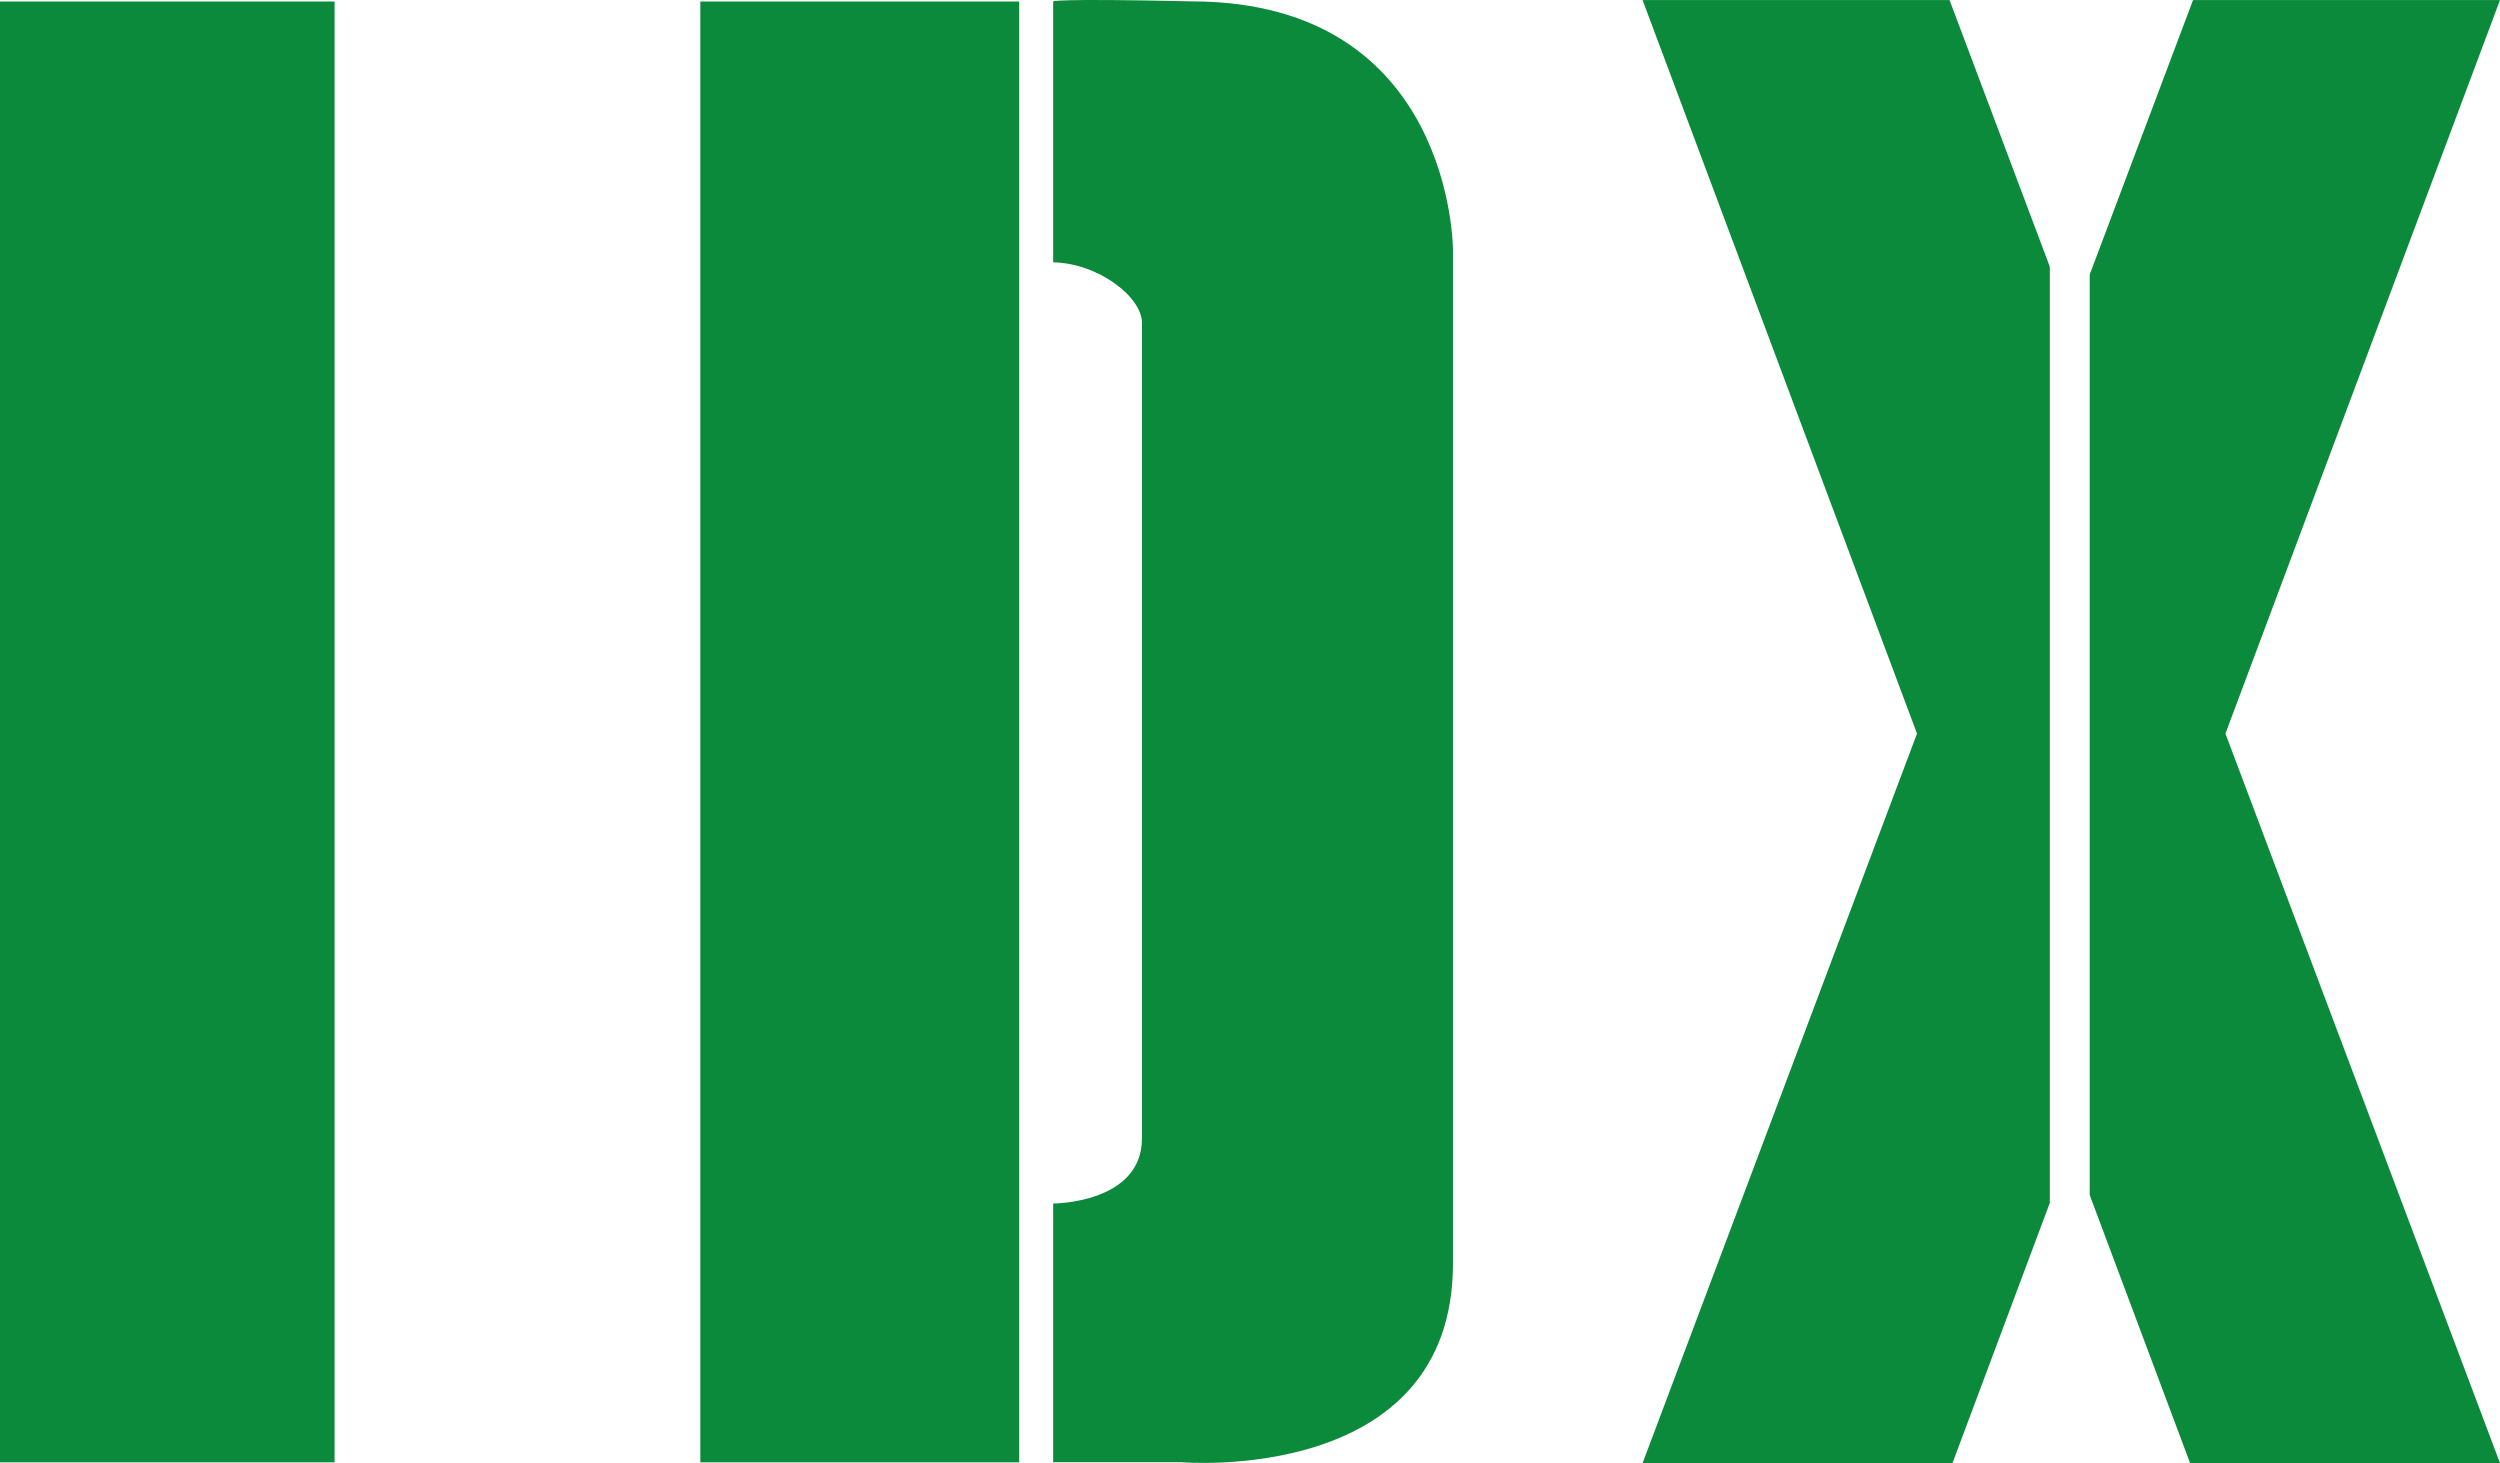 <svg xmlns="http://www.w3.org/2000/svg" width="187.48" height="109.724" viewBox="0 0 187.48 109.724">
  <g id="ステッカー_グループ" transform="translate(0 0.004)">
    <g id="グループ_16" data-name="グループ 16">
      <rect id="長方形_6" data-name="長方形 6" width="25.09" height="109.55" transform="translate(0 0.11)" fill="#0b8a3b"/>
      <rect id="長方形_7" data-name="長方形 7" width="23.91" height="109.55" transform="translate(52.52 0.11)" fill="#0b8a3b"/>
      <path id="パス_24" data-name="パス 24" d="M78.98.11V19.67c3.38.06,6.66,2.6,6.66,4.54V85.35c0,4.9-6.66,4.9-6.66,4.9v19.4h9.6s20.38,1.76,20.38-14.89V18.72S108.98.18,89.47.1C78.66-.14,78.98.11,78.98.11" fill="#0b8a3b"/>
      <g id="グループ_15" data-name="グループ 15">
        <path id="パス_25" data-name="パス 25" d="M187.48,0H164.46l-7.75,20.59V89.61l7.53,20.11h23.24L166.89,55.01Z" fill="#0b8a3b"/>
        <path id="パス_26" data-name="パス 26" d="M153.72,20,146.2,0H123.18l20.58,55.01-20.58,54.71h23.24l7.3-19.52Z" fill="#0b8a3b"/>
      </g>
    </g>
  </g>
</svg>
